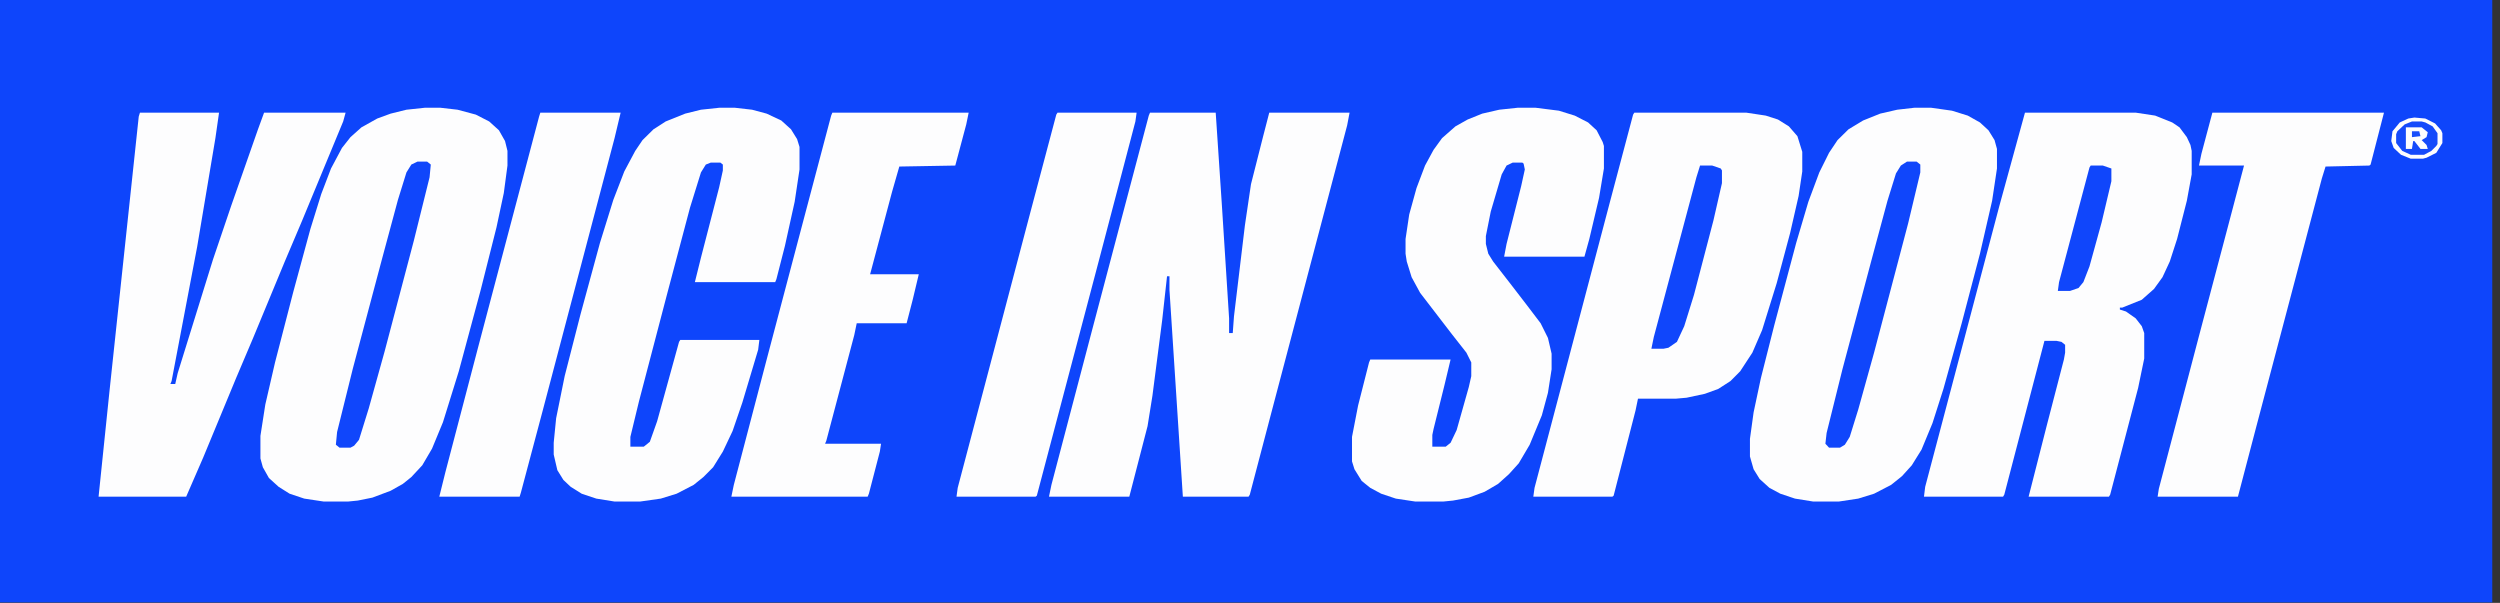 <svg width="141" xmlns="http://www.w3.org/2000/svg" height="34" id="screenshot-43d319a5-8052-80f4-8005-2bea40517130" viewBox="2273 9218 141 34" style="-webkit-print-color-adjust::exact" xmlns:xlink="http://www.w3.org/1999/xlink" fill="none" version="1.1">
  <rect x="2273" y="9218" width="141" height="34" fill="#333333" stroke="none"/>
  <g id="shape-43d319a5-8052-80f4-8005-2bea40517130" data-testid="Voice in Sport" style="fill:#000000" width="258" height="63" rx="0" ry="0">
    <g id="shape-43d319a5-8052-80f4-8005-2bea40531780" data-testid="base-background" style="display:none">
      <g class="fills" id="fills-43d319a5-8052-80f4-8005-2bea40531780">
        <rect rx="0" ry="0" x="2273" y="9218" transform="matrix(1, 0, 0, 1, 0, 0)" width="141" height="34" fill="none" style="fill:none">
        </rect>
      </g>
    </g>
    <g id="shape-43d319a5-8052-80f4-8005-2bea40531781" data-testid="svg-path">
      <g class="fills" id="fills-43d319a5-8052-80f4-8005-2bea40531781">
        <path d="M2273.000,9218.000L2413.564,9218.000L2413.564,9251.977L2273.000,9251.977L2273.000,9218.000ZZ" style="fill:#0e45fb">
        </path>
      </g>
    </g>
    <g id="shape-43d319a5-8052-80f4-8005-2bea4053421c" data-testid="svg-path">
      <g class="fills" id="fills-43d319a5-8052-80f4-8005-2bea4053421c">
        <path d="M2380.962,9224.078L2381.923,9224.078L2383.090,9224.243L2383.982,9224.520L2384.669,9224.906L2385.149,9225.348L2385.492,9225.901L2385.629,9226.398L2385.629,9227.503L2385.355,9229.326L2384.669,9232.310L2383.639,9236.232L2382.609,9239.934L2381.992,9241.867L2381.374,9243.359L2380.825,9244.243L2380.276,9244.851L2379.658,9245.348L2378.698,9245.845L2377.805,9246.121L2376.707,9246.287L2375.265,9246.287L2374.236,9246.121L2373.412,9245.845L2372.795,9245.514L2372.245,9245.016L2371.903,9244.464L2371.697,9243.746L2371.697,9242.751L2371.903,9241.260L2372.314,9239.326L2373.069,9236.343L2374.305,9231.702L2374.991,9229.381L2375.609,9227.724L2376.158,9226.619L2376.638,9225.901L2377.256,9225.293L2378.079,9224.796L2379.041,9224.409L2380.002,9224.188L2380.962,9224.078ZZ" style="fill:#fdfdfe">
        </path>
      </g>
    </g>
    <g id="shape-43d319a5-8052-80f4-8005-2bea4053421d" data-testid="svg-path">
      <g class="fills" id="fills-43d319a5-8052-80f4-8005-2bea4053421d">
        <path d="M2296.954,9224.078L2297.846,9224.078L2298.807,9224.188L2299.836,9224.464L2300.591,9224.851L2301.140,9225.348L2301.484,9225.956L2301.621,9226.509L2301.621,9227.337L2301.415,9228.884L2301.003,9230.818L2300.111,9234.354L2298.876,9238.939L2297.983,9241.812L2297.366,9243.304L2296.816,9244.243L2296.199,9244.906L2295.718,9245.293L2295.032,9245.679L2294.002,9246.066L2293.179,9246.232L2292.630,9246.287L2291.257,9246.287L2290.159,9246.121L2289.335,9245.845L2288.718,9245.458L2288.168,9244.961L2287.825,9244.353L2287.688,9243.856L2287.688,9242.586L2287.963,9240.818L2288.512,9238.442L2289.541,9234.464L2290.502,9230.928L2291.120,9228.939L2291.669,9227.503L2292.287,9226.343L2292.767,9225.735L2293.385,9225.183L2294.277,9224.685L2295.032,9224.409L2295.924,9224.188L2296.954,9224.078ZZ" style="fill:#fdfdfe">
        </path>
      </g>
    </g>
    <g id="shape-43d319a5-8052-80f4-8005-2bea4053421e" data-testid="svg-path">
      <g class="fills" id="fills-43d319a5-8052-80f4-8005-2bea4053421e">
        <path d="M2337.860,9224.354L2341.566,9224.354L2341.909,9229.492L2342.321,9235.956L2342.321,9236.785L2342.527,9236.785L2342.596,9235.845L2343.213,9230.707L2343.556,9228.387L2344.243,9225.680L2344.586,9224.354L2349.116,9224.354L2348.979,9225.072L2344.723,9241.204L2343.488,9245.900L2343.419,9246.011L2339.713,9246.011L2338.958,9234.354L2338.958,9233.580L2338.821,9233.580L2338.546,9236.066L2337.997,9240.320L2337.722,9242.033L2336.693,9246.011L2332.163,9246.011L2332.300,9245.348L2334.565,9236.729L2336.418,9229.713L2337.791,9224.520L2337.860,9224.354ZZ" style="fill:#fdfdfe">
        </path>
      </g>
    </g>
    <g id="shape-43d319a5-8052-80f4-8005-2bea4053a628" data-testid="svg-path">
      <g class="fills" id="fills-43d319a5-8052-80f4-8005-2bea4053a628">
        <path d="M2387.208,9224.354L2393.454,9224.354L2394.552,9224.520L2395.513,9224.906L2395.925,9225.183L2396.337,9225.735L2396.542,9226.177L2396.611,9226.509L2396.611,9227.834L2396.337,9229.326L2395.787,9231.481L2395.375,9232.751L2394.964,9233.635L2394.484,9234.298L2393.797,9234.906L2392.699,9235.348L2392.561,9235.348L2392.561,9235.459L2392.905,9235.569L2393.454,9235.956L2393.797,9236.398L2393.934,9236.785L2393.934,9238.221L2393.591,9239.878L2392.013,9245.900L2391.944,9246.011L2387.414,9246.011L2388.443,9241.978L2389.404,9238.276L2389.473,9237.889L2389.473,9237.447L2389.267,9237.282L2388.993,9237.226L2388.306,9237.226L2386.041,9245.900L2385.973,9246.011L2381.512,9246.011L2381.580,9245.458L2383.639,9237.668L2385.767,9229.602L2387.208,9224.354ZL2387.208,9224.354ZZ" style="fill:#fdfdfe">
        </path>
      </g>
    </g>
    <g id="shape-43d319a5-8052-80f4-8005-2bea4053a629" data-testid="svg-path">
      <g class="fills" id="fills-43d319a5-8052-80f4-8005-2bea4053a629">
        <path d="M2365.176,9224.354L2371.491,9224.354L2372.589,9224.520L2373.275,9224.741L2373.893,9225.127L2374.374,9225.680L2374.648,9226.564L2374.648,9227.669L2374.442,9229.050L2373.961,9231.149L2373.207,9233.967L2372.383,9236.619L2371.834,9237.889L2371.147,9238.939L2370.598,9239.492L2369.912,9239.934L2369.157,9240.210L2368.127,9240.431L2367.510,9240.486L2365.382,9240.486L2365.245,9241.149L2364.009,9245.956L2363.941,9246.011L2359.479,9246.011L2359.548,9245.514L2363.803,9229.381L2365.107,9224.464L2365.176,9224.354ZZ" style="fill:#fdfdfe">
        </path>
      </g>
    </g>
    <g id="shape-43d319a5-8052-80f4-8005-2bea4053a62a" data-testid="svg-path">
      <g class="fills" id="fills-43d319a5-8052-80f4-8005-2bea4053a62a">
        <path d="M2313.563,9224.078L2314.456,9224.078L2315.417,9224.188L2316.240,9224.409L2317.064,9224.796L2317.613,9225.293L2317.956,9225.846L2318.093,9226.288L2318.093,9227.558L2317.819,9229.381L2317.270,9231.868L2316.789,9233.746L2316.721,9233.912L2312.191,9233.912L2312.534,9232.531L2313.563,9228.553L2313.769,9227.614L2313.769,9227.282L2313.632,9227.172L2313.083,9227.172L2312.808,9227.282L2312.534,9227.724L2311.916,9229.713L2310.612,9234.630L2309.034,9240.652L2308.553,9242.641L2308.553,9243.193L2309.308,9243.193L2309.651,9242.917L2310.063,9241.757L2311.298,9237.282L2311.367,9237.171L2315.828,9237.171L2315.760,9237.724L2314.867,9240.707L2314.318,9242.309L2313.769,9243.469L2313.220,9244.353L2312.671,9244.906L2312.122,9245.348L2311.161,9245.845L2310.269,9246.121L2309.102,9246.287L2307.661,9246.287L2306.631,9246.121L2305.808,9245.845L2305.190,9245.458L2304.778,9245.072L2304.435,9244.519L2304.229,9243.635L2304.229,9242.972L2304.366,9241.591L2304.847,9239.215L2305.739,9235.735L2306.837,9231.702L2307.592,9229.271L2308.210,9227.669L2308.828,9226.509L2309.239,9225.901L2309.857,9225.293L2310.543,9224.851L2311.642,9224.409L2312.534,9224.188L2313.563,9224.078ZZ" style="fill:#fdfdfe">
        </path>
      </g>
    </g>
    <g id="shape-43d319a5-8052-80f4-8005-2bea4053ee5b" data-testid="svg-path">
      <g class="fills" id="fills-43d319a5-8052-80f4-8005-2bea4053ee5b">
        <path d="M2358.588,9224.078L2359.617,9224.078L2360.921,9224.243L2361.814,9224.520L2362.568,9224.906L2363.049,9225.348L2363.392,9226.011L2363.461,9226.232L2363.461,9227.503L2363.186,9229.160L2362.637,9231.481L2362.362,9232.475L2357.833,9232.475L2357.970,9231.757L2358.794,9228.498L2359.000,9227.558L2358.931,9227.227L2358.862,9227.172L2358.313,9227.172L2357.970,9227.337L2357.696,9227.835L2357.078,9229.934L2356.803,9231.315L2356.803,9231.757L2356.940,9232.310L2357.215,9232.752L2358.244,9234.077L2359.137,9235.238L2359.892,9236.232L2360.304,9237.061L2360.510,9237.945L2360.510,9238.829L2360.304,9240.155L2359.960,9241.425L2359.274,9243.083L2358.656,9244.132L2358.107,9244.740L2357.490,9245.293L2356.734,9245.735L2355.842,9246.066L2354.950,9246.232L2354.401,9246.287L2352.822,9246.287L2351.724,9246.121L2350.900,9245.845L2350.283,9245.514L2349.802,9245.127L2349.391,9244.464L2349.253,9244.022L2349.253,9242.641L2349.596,9240.873L2350.214,9238.442L2350.283,9238.276L2354.813,9238.276L2354.470,9239.713L2353.852,9242.199L2353.783,9242.530L2353.783,9243.193L2354.538,9243.193L2354.813,9242.972L2355.156,9242.254L2355.842,9239.823L2355.980,9239.215L2355.980,9238.442L2355.705,9237.890L2354.881,9236.840L2353.097,9234.519L2352.616,9233.635L2352.342,9232.752L2352.273,9232.310L2352.273,9231.481L2352.479,9230.100L2352.891,9228.608L2353.372,9227.337L2353.852,9226.453L2354.332,9225.790L2355.087,9225.127L2355.774,9224.741L2356.597,9224.409L2357.558,9224.188L2358.588,9224.078ZZ" style="fill:#fdfdfe">
        </path>
      </g>
    </g>
    <g id="shape-43d319a5-8052-80f4-8005-2bea4053ee5c" data-testid="svg-path">
      <g class="fills" id="fills-43d319a5-8052-80f4-8005-2bea4053ee5c">
        <path d="M2280.893,9224.354L2285.354,9224.354L2285.149,9225.790L2284.119,9231.923L2282.678,9239.492L2282.609,9239.657L2282.884,9239.657L2283.021,9239.050L2285.011,9232.641L2286.041,9229.602L2287.551,9225.293L2287.894,9224.354L2292.492,9224.354L2292.355,9224.851L2290.022,9230.486L2289.061,9232.751L2287.276,9237.061L2286.315,9239.326L2284.462,9243.801L2283.501,9246.011L2278.560,9246.011L2279.177,9240.044L2280.825,9224.575L2280.893,9224.354ZZ" style="fill:#fdfdfe">
        </path>
      </g>
    </g>
    <g id="shape-43d319a5-8052-80f4-8005-2bea40541eaf" data-testid="svg-path">
      <g class="fills" id="fills-43d319a5-8052-80f4-8005-2bea40541eaf">
        <path d="M2319.946,9224.354L2327.633,9224.354L2327.496,9225.017L2326.878,9227.337L2323.721,9227.393L2323.309,9228.829L2322.074,9233.470L2324.819,9233.470L2324.476,9234.906L2324.133,9236.232L2321.319,9236.232L2321.181,9236.895L2319.603,9242.862L2319.534,9243.027L2322.691,9243.027L2322.623,9243.469L2322.005,9245.845L2321.936,9246.011L2314.249,9246.011L2314.387,9245.348L2316.240,9238.276L2318.093,9231.260L2319.877,9224.520L2319.946,9224.354ZZ" style="fill:#fdfdfe">
        </path>
      </g>
    </g>
    <g id="shape-43d319a5-8052-80f4-8005-2bea40541eb0" data-testid="svg-path">
      <g class="fills" id="fills-43d319a5-8052-80f4-8005-2bea40541eb0">
        <path d="M2397.778,9224.354L2407.456,9224.354L2406.701,9227.282L2406.632,9227.337L2404.161,9227.393L2403.955,9228.055L2400.249,9242.088L2399.220,9246.011L2394.690,9246.011L2394.758,9245.569L2397.023,9236.950L2398.601,9230.984L2399.563,9227.337L2397.023,9227.337L2397.160,9226.674L2397.778,9224.354ZZ" style="fill:#fdfdfe">
        </path>
      </g>
    </g>
    <g id="shape-43d319a5-8052-80f4-8005-2bea40541eb1" data-testid="svg-path">
      <g class="fills" id="fills-43d319a5-8052-80f4-8005-2bea40541eb1">
        <path d="M2303.474,9224.354L2308.004,9224.354L2307.661,9225.790L2303.611,9241.149L2302.376,9245.790L2302.307,9246.011L2297.777,9246.011L2298.120,9244.630L2299.973,9237.558L2301.827,9230.542L2303.405,9224.575L2303.474,9224.354ZZ" style="fill:#fdfdfe">
        </path>
      </g>
    </g>
    <g id="shape-43d319a5-8052-80f4-8005-2bea40541eb2" data-testid="svg-path">
      <g class="fills" id="fills-43d319a5-8052-80f4-8005-2bea40541eb2">
        <path d="M2332.644,9224.354L2337.105,9224.354L2337.036,9224.851L2334.977,9232.696L2331.477,9245.956L2331.408,9246.011L2326.947,9246.011L2327.015,9245.514L2331.065,9230.155L2332.575,9224.464L2332.644,9224.354ZZ" style="fill:#fdfdfe">
        </path>
      </g>
    </g>
    <g id="shape-43d319a5-8052-80f4-8005-2bea40541eb3" data-testid="svg-path">
      <g class="fills" id="fills-43d319a5-8052-80f4-8005-2bea40541eb3">
        <path d="M2296.542,9227.116L2297.091,9227.116L2297.297,9227.281L2297.228,9228.000L2296.336,9231.591L2294.689,9237.833L2293.796,9241.038L2293.247,9242.806L2292.973,9243.137L2292.767,9243.248L2292.149,9243.248L2291.943,9243.082L2292.012,9242.364L2292.904,9238.773L2294.551,9232.585L2295.444,9229.270L2295.924,9227.723L2296.199,9227.281L2296.542,9227.116ZZ" style="fill:#1046fb">
        </path>
      </g>
    </g>
    <g id="shape-43d319a5-8052-80f4-8005-2bea40545fae" data-testid="svg-path">
      <g class="fills" id="fills-43d319a5-8052-80f4-8005-2bea40545fae">
        <path d="M2380.551,9227.116L2381.100,9227.116L2381.306,9227.281L2381.306,9227.723L2380.620,9230.596L2378.698,9237.889L2377.806,9241.093L2377.325,9242.640L2377.050,9243.082L2376.776,9243.248L2376.158,9243.248L2375.952,9243.027L2376.021,9242.419L2376.913,9238.828L2378.560,9232.640L2379.453,9229.325L2379.933,9227.779L2380.208,9227.337L2380.551,9227.116ZZ" style="fill:#1046fb">
        </path>
      </g>
    </g>
    <g id="shape-43d319a5-8052-80f4-8005-2bea40545faf" data-testid="svg-path">
      <g class="fills" id="fills-43d319a5-8052-80f4-8005-2bea40545faf">
        <path d="M2368.883,9227.337L2369.569,9227.337L2370.050,9227.503L2370.118,9227.613L2370.118,9228.331L2369.638,9230.431L2368.540,9234.630L2367.991,9236.397L2367.579,9237.281L2367.098,9237.613L2366.824,9237.668L2366.138,9237.668L2366.275,9237.005L2368.677,9228.000L2368.883,9227.337ZZ" style="fill:#1046fb">
        </path>
      </g>
    </g>
    <g id="shape-43d319a5-8052-80f4-8005-2bea40545fb0" data-testid="svg-path">
      <g class="fills" id="fills-43d319a5-8052-80f4-8005-2bea40545fb0">
        <path d="M2390.915,9227.337L2391.601,9227.337L2392.082,9227.503L2392.082,9228.221L2391.532,9230.541L2390.846,9233.027L2390.503,9233.911L2390.228,9234.243L2389.748,9234.409L2389.062,9234.409L2389.130,9233.911L2390.846,9227.447L2390.915,9227.337ZZ" style="fill:#1046fb">
        </path>
      </g>
    </g>
    <g id="shape-43d319a5-8052-80f4-8005-2bea40545fb1" data-testid="svg-path">
      <g class="fills" id="fills-43d319a5-8052-80f4-8005-2bea40545fb1">
        <path d="M2409.171,9224.630L2409.789,9224.685L2410.338,9224.962L2410.681,9225.348L2410.750,9225.514L2410.750,9226.067L2410.407,9226.619L2409.857,9226.895L2409.652,9226.950L2408.966,9226.950L2408.416,9226.729L2408.004,9226.343L2407.867,9225.956L2407.936,9225.404L2408.347,9224.906L2408.828,9224.685L2409.171,9224.630ZZ" style="fill:#154afb">
        </path>
      </g>
    </g>
    <g id="shape-43d319a5-8052-80f4-8005-2bea4054bf12" data-testid="svg-path">
      <g class="fills" id="fills-43d319a5-8052-80f4-8005-2bea4054bf12">
        <path d="M2409.171,9224.630L2409.789,9224.685L2410.338,9224.962L2410.681,9225.348L2410.750,9225.514L2410.750,9226.067L2410.407,9226.619L2409.857,9226.895L2409.652,9226.950L2408.966,9226.950L2408.416,9226.729L2408.004,9226.343L2407.867,9225.956L2407.936,9225.404L2408.347,9224.906L2408.828,9224.685L2409.171,9224.630ZZM2409.034,9224.851L2408.622,9225.017L2408.210,9225.404L2408.142,9225.569L2408.142,9226.067L2408.485,9226.508L2408.966,9226.729L2409.720,9226.729L2410.132,9226.508L2410.407,9226.232L2410.476,9226.122L2410.476,9225.514L2410.201,9225.127L2409.789,9224.906L2409.583,9224.851L2409.034,9224.851ZZ" style="fill:#fdfdfe">
        </path>
      </g>
    </g>
    <g id="shape-43d319a5-8052-80f4-8005-2bea4054bf13" data-testid="svg-path">
      <g class="fills" id="fills-43d319a5-8052-80f4-8005-2bea4054bf13">
        <path d="M2408.691,9225.182L2409.583,9225.182L2409.926,9225.459L2409.857,9225.735L2409.583,9225.901L2409.857,9226.177L2409.926,9226.398L2409.514,9226.398L2409.171,9225.956L2409.103,9225.956L2409.034,9226.398L2408.691,9226.398L2408.691,9225.182ZZ" style="fill:#fdfdfe">
        </path>
      </g>
    </g>
    <g id="shape-43d319a5-8052-80f4-8005-2bea4054bf14" data-testid="svg-path">
      <g class="fills" id="fills-43d319a5-8052-80f4-8005-2bea4054bf14">
        <path d="M2409.034,9225.404L2409.446,9225.404L2409.514,9225.680L2409.034,9225.735L2409.034,9225.404ZZ" style="fill:#194efb">
        </path>
      </g>
    </g>
  </g>
</svg>